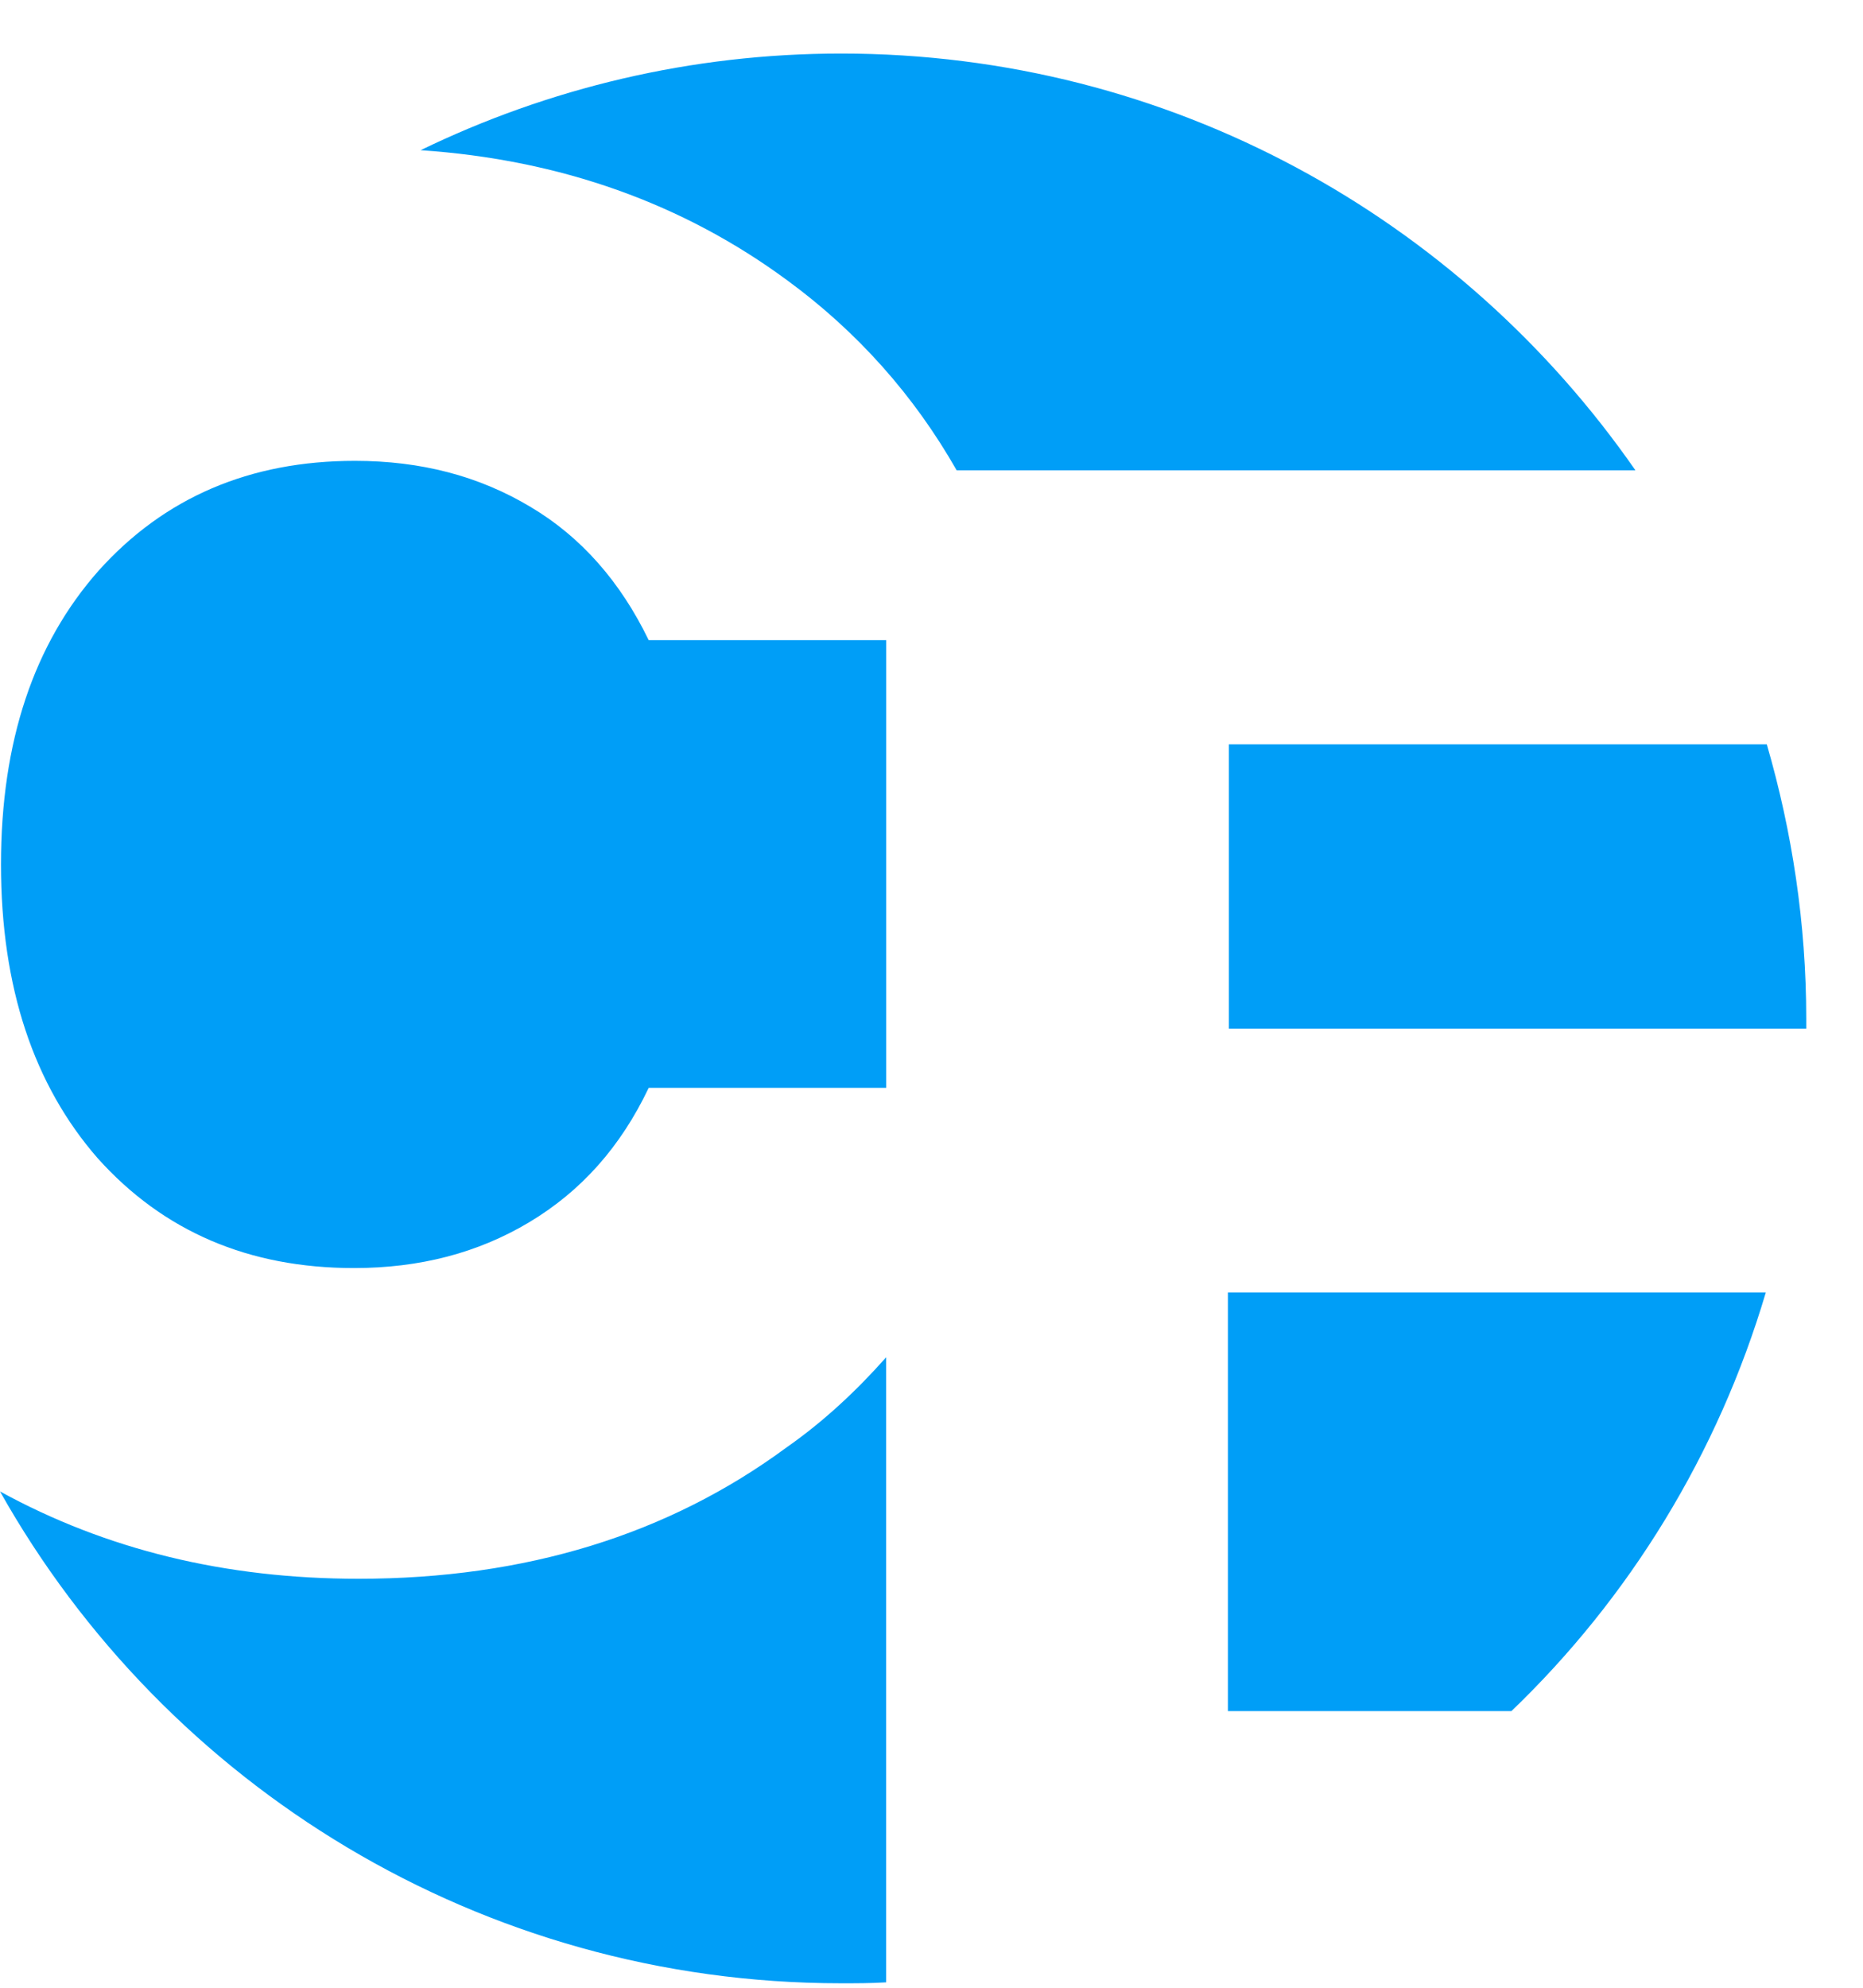 <svg width="30" height="32" viewBox="0 0 30 32" fill="none" xmlns="http://www.w3.org/2000/svg">
    <path
        d="M14.271 10.306V17.513H10.446C9.993 18.465 9.358 19.175 8.526 19.674C7.695 20.172 6.758 20.414 5.7 20.414C4.006 20.414 2.631 19.825 1.573 18.646C0.545 17.468 0.016 15.896 0.016 13.917C0.016 11.937 0.545 10.366 1.588 9.187C2.646 8.009 4.022 7.419 5.715 7.419C6.773 7.419 7.71 7.661 8.542 8.16C9.358 8.643 9.993 9.369 10.446 10.306H14.271Z"
        fill="#009EF7" />
    <path
        d="M14.27 21.85V31.913C14.028 31.928 13.787 31.928 13.545 31.928C7.74 31.928 2.661 28.74 0 24.01C1.708 24.947 3.628 25.416 5.775 25.416C8.465 25.416 10.763 24.705 12.668 23.3C13.273 22.877 13.802 22.378 14.27 21.85Z"
        fill="#009EF7" />
    <path
        d="M26.335 7.571H15.405C14.725 6.377 13.818 5.35 12.684 4.518C11.006 3.279 9.026 2.569 6.773 2.418C8.829 1.421 11.127 0.862 13.546 0.862C18.852 0.862 23.523 3.521 26.335 7.571Z"
        fill="#009EF7" />
    <path d="M28.435 20.807C27.664 23.406 26.243 25.718 24.339 27.546H19.773V20.807H28.435Z"
        fill="#009EF7" />
    <path d="M29.086 16.395V16.561H19.789V11.983H28.451C28.859 13.388 29.086 14.869 29.086 16.395Z"
        fill="#009EF7" />
</svg>